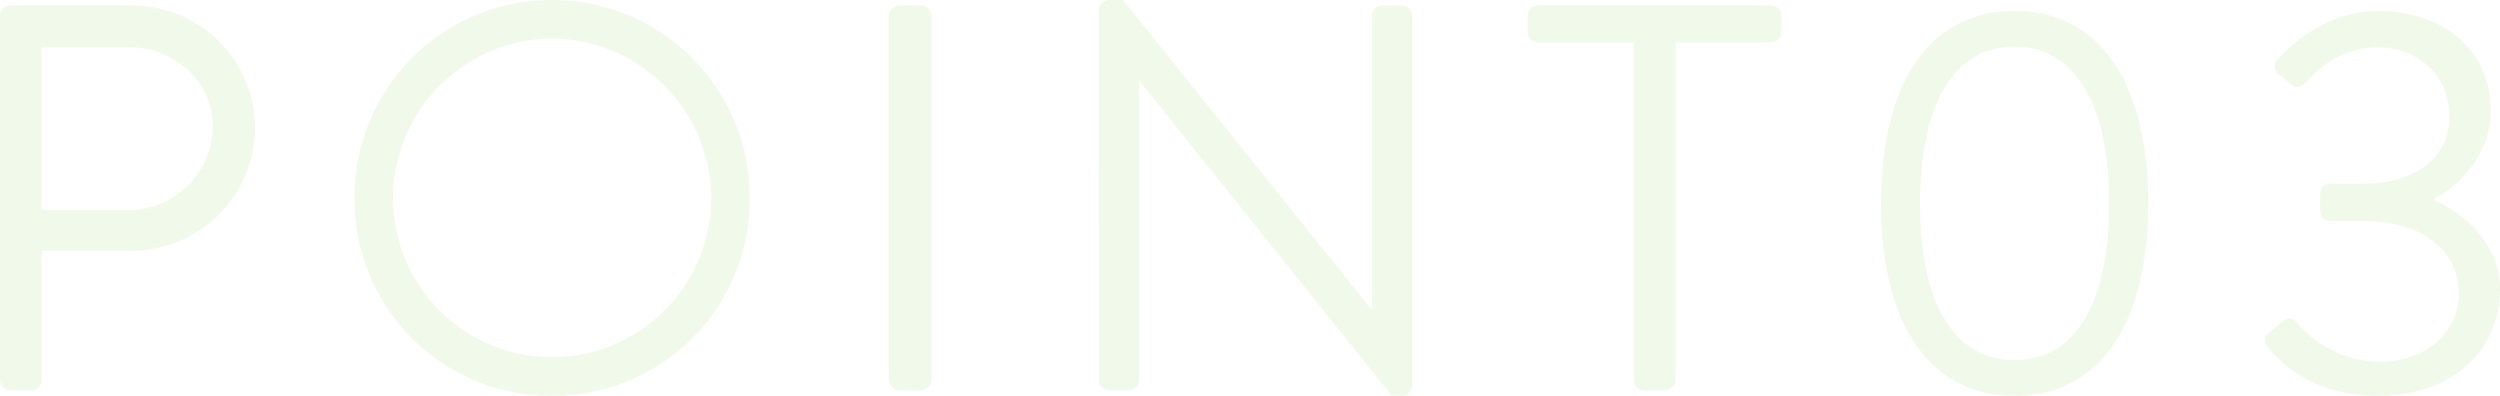 <svg xmlns="http://www.w3.org/2000/svg" width="400.224" height="63.36" viewBox="0 0 400.224 63.36"><path d="M-405.68-1.672A1.671,1.671,0,0,0-404.008,0h3.344a1.731,1.731,0,0,0,1.672-1.672v-20.68h14.52a19.793,19.793,0,0,0,19.624-19.8A19.682,19.682,0,0,0-384.56-61.6h-19.448a1.671,1.671,0,0,0-1.672,1.672Zm6.688-27.192V-54.912H-385c7.216,0,13.376,5.456,13.376,12.584A13.445,13.445,0,0,1-385-28.864Zm50.072-1.848A31.4,31.4,0,0,0-317.328.88a31.474,31.474,0,0,0,31.68-31.592,31.623,31.623,0,0,0-31.68-31.768A31.549,31.549,0,0,0-348.92-30.712Zm6.16,0A25.652,25.652,0,0,1-317.328-56.32a25.728,25.728,0,0,1,25.52,25.608A25.577,25.577,0,0,1-317.328-5.28,25.5,25.5,0,0,1-342.76-30.712Zm79.376,29.04A1.731,1.731,0,0,0-261.712,0h3.52a1.731,1.731,0,0,0,1.672-1.672V-59.928a1.731,1.731,0,0,0-1.672-1.672h-3.52a1.731,1.731,0,0,0-1.672,1.672Zm33.616,0A1.731,1.731,0,0,0-228.1,0h3.08a1.671,1.671,0,0,0,1.672-1.672V-49.544h.088L-182.864.88h1.584A1.654,1.654,0,0,0-179.608-.7V-59.928A1.731,1.731,0,0,0-181.28-61.6h-3.08a1.671,1.671,0,0,0-1.672,1.672v46.9h-.176L-225.9-62.48h-2.2a1.654,1.654,0,0,0-1.672,1.584Zm85.624,0A1.731,1.731,0,0,0-142.472,0h3.344a1.731,1.731,0,0,0,1.672-1.672V-55.7h15.312a1.671,1.671,0,0,0,1.672-1.672v-2.552a1.671,1.671,0,0,0-1.672-1.672h-37.312a1.671,1.671,0,0,0-1.672,1.672v2.552a1.671,1.671,0,0,0,1.672,1.672h15.312ZM-83.16.88c13.64,0,21.384-11.528,21.384-30.8s-7.744-30.8-21.384-30.8-21.384,11.528-21.384,30.8S-96.8.88-83.16.88Zm0-5.72c-9.68,0-15.136-8.976-15.136-25.08C-98.3-45.848-92.84-55-83.16-55s15.136,9.152,15.136,25.08C-68.024-13.816-73.48-4.84-83.16-4.84Zm40.48-2.112C-40.744-4.752-35.816.88-24.992.88-12.848.88-5.456-6.6-5.456-16.192c0-7.568-6.424-12.5-10.56-14.256v-.264c3.96-1.848,9.064-7.128,9.064-13.9,0-9.856-7.48-16.1-18.128-16.1-9.592,0-15.928,7.744-15.928,7.744a1.569,1.569,0,0,0,0,2.288l2.112,1.672a1.49,1.49,0,0,0,2.288-.176c1.936-2.2,5.544-5.72,11.528-5.72,6.248,0,11.528,4.224,11.528,11.176,0,5.808-4.576,10.648-13.992,10.648h-4.84c-1.408,0-1.848.528-1.848,1.936v2.112c0,1.408.7,1.936,1.672,1.936h4.928c10.912,0,15.576,5.544,15.576,11.528,0,6.952-5.984,11-12.672,11A17.85,17.85,0,0,1-37.84-10.648c-.7-.968-1.408-1.144-2.376-.44l-2.376,2.024A1.438,1.438,0,0,0-42.68-6.952Z" transform="translate(405.68 62.48)" fill="#76c434" opacity="0.1"/></svg>